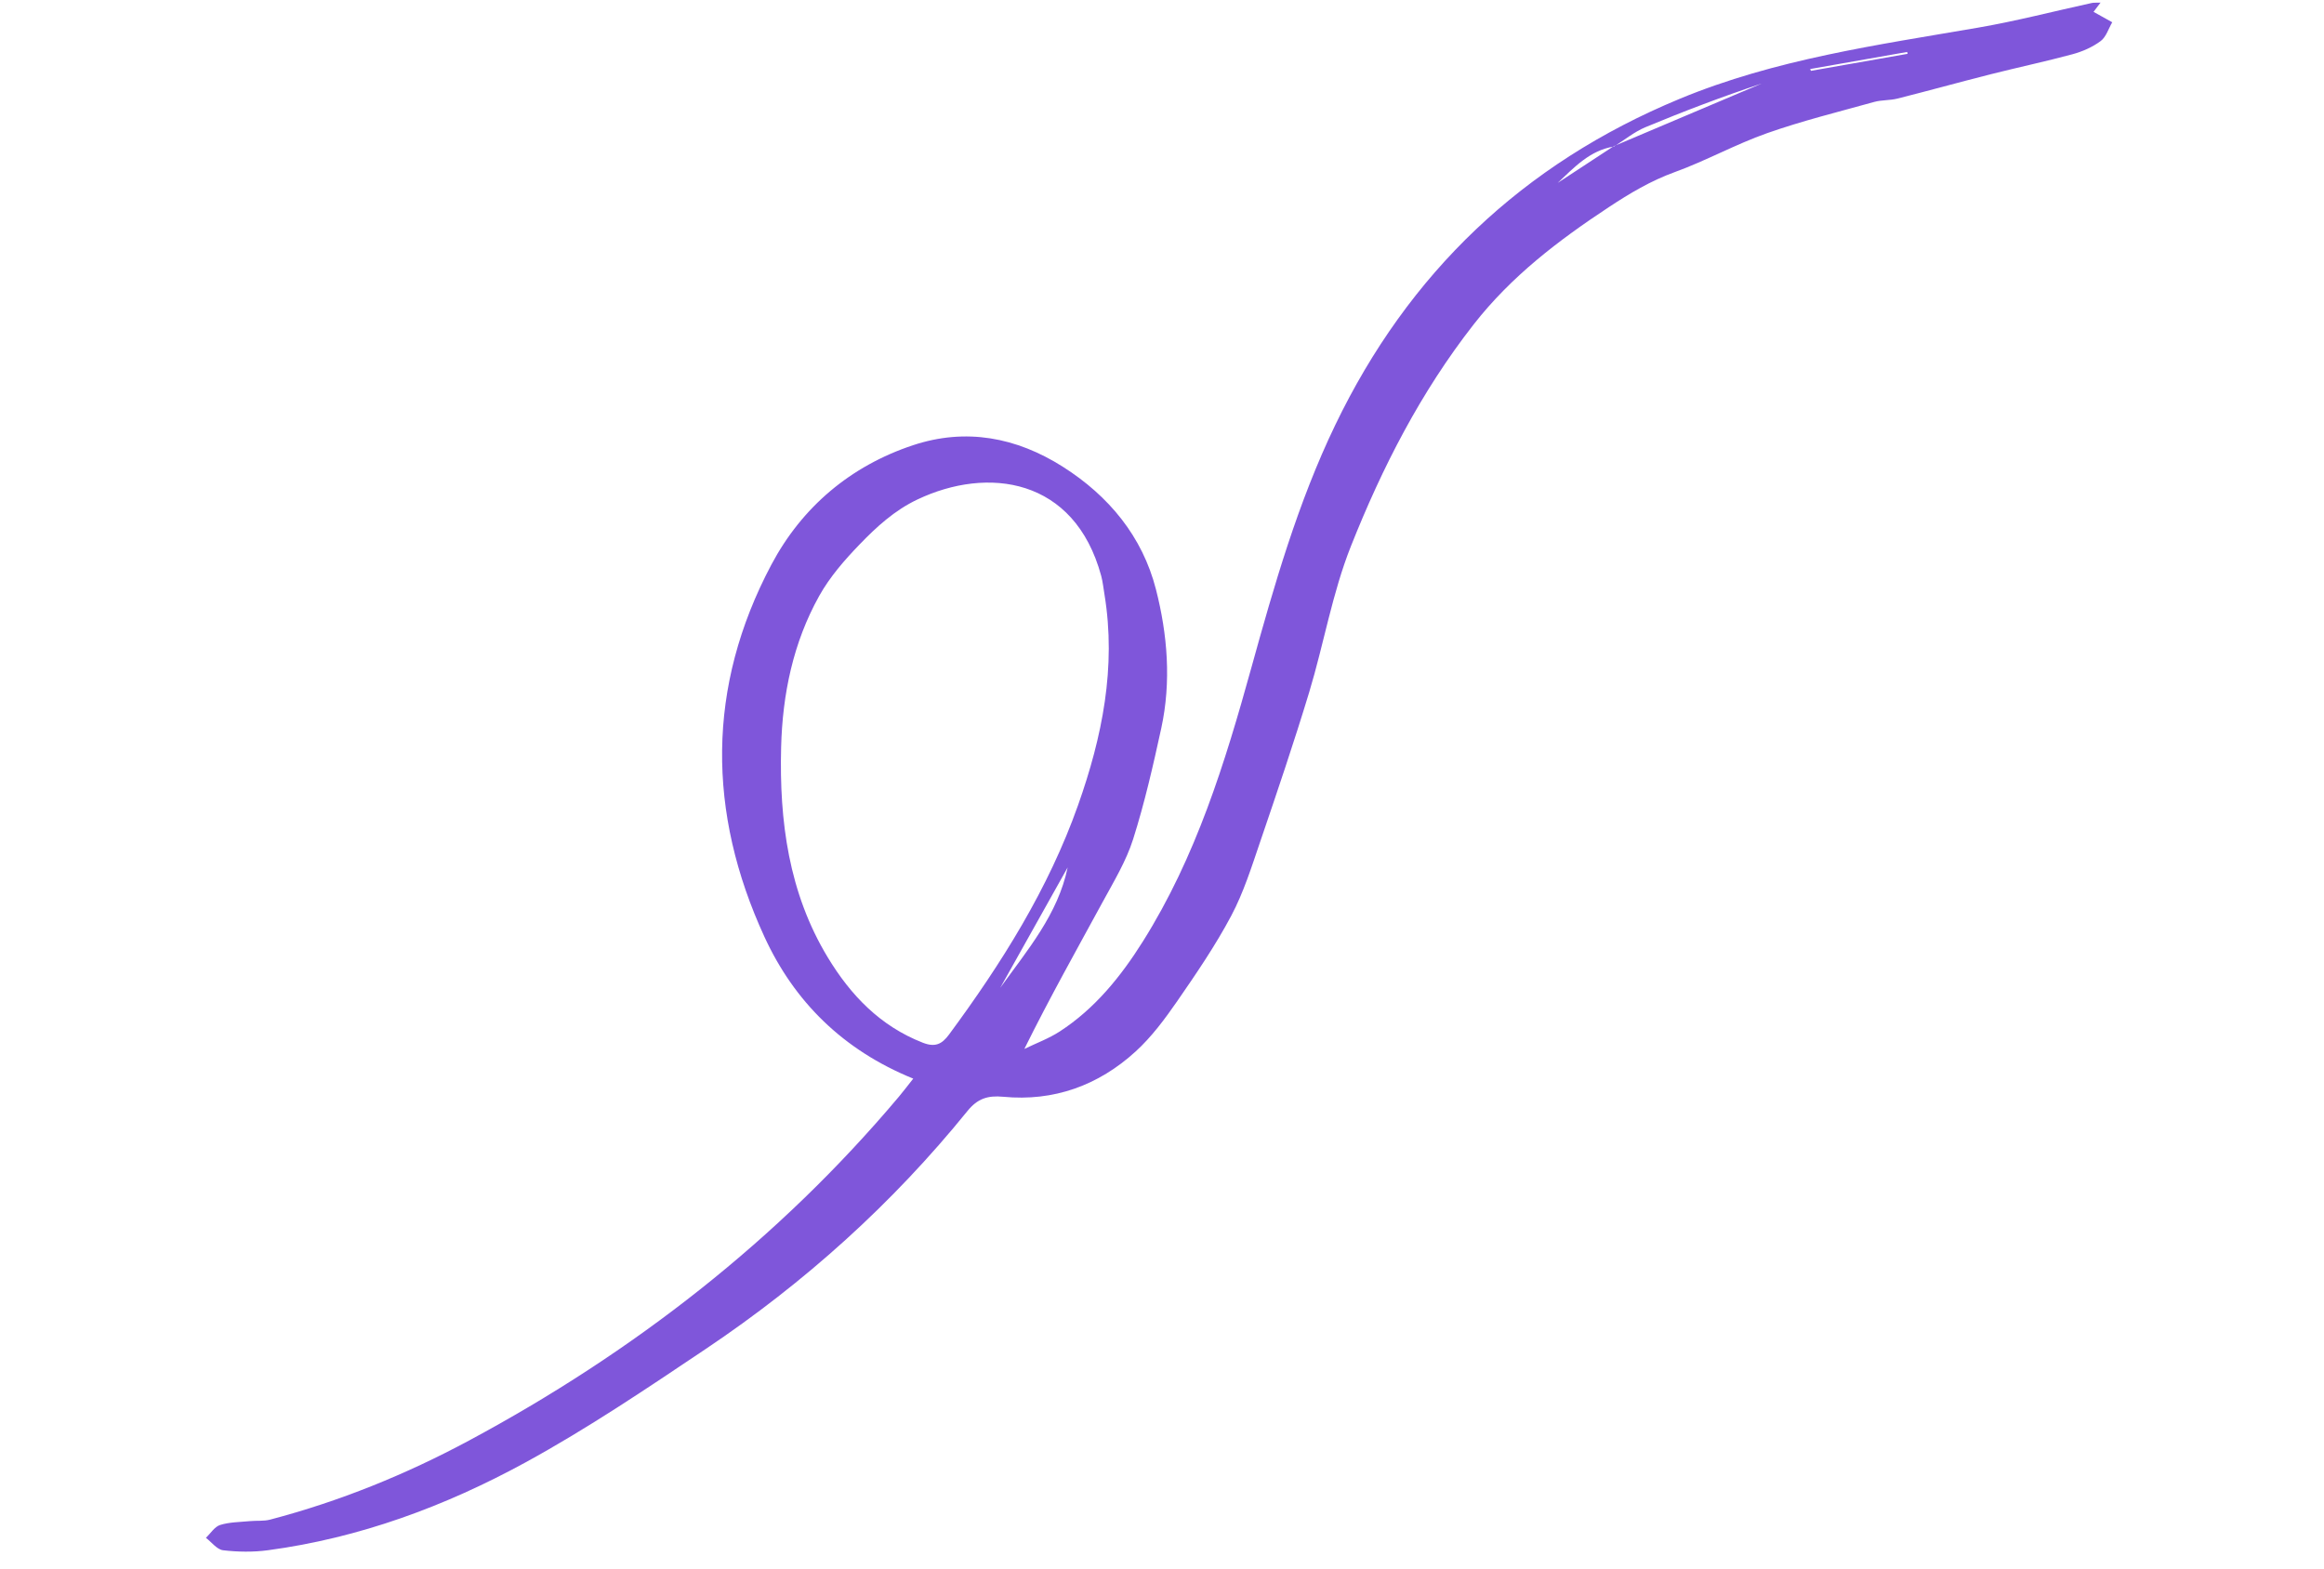 <svg width="277" height="187" viewBox="0 0 277 187" fill="none" xmlns="http://www.w3.org/2000/svg">
<path fill-rule="evenodd" clip-rule="evenodd" d="M215.753 8.229C215.785 8.301 215.817 8.373 215.849 8.444L227.37 6.416C227.352 6.343 227.335 6.268 227.316 6.194L215.753 8.229ZM119.22 117.749C122.45 113.261 126.096 108.996 127.255 103.401C124.577 108.184 121.899 112.966 119.22 117.749ZM131.646 70.877C131.518 70.131 131.449 69.368 131.252 68.641C128.07 56.917 117.708 55.568 109.347 59.542C106.62 60.837 104.474 62.806 102.459 64.896C100.662 66.757 98.904 68.777 97.653 71.015C94.532 76.602 93.264 82.759 93.103 89.077C92.879 97.867 93.999 106.419 98.664 114.126C101.395 118.637 104.902 122.304 109.984 124.293C111.445 124.865 112.257 124.485 113.111 123.328C119.376 114.842 124.955 105.977 128.491 95.99C131.378 87.839 133.061 79.536 131.646 70.877ZM192.333 17.43C198.209 14.941 204.084 12.454 209.959 9.965C205.287 11.518 200.674 13.268 196.12 15.164C194.785 15.72 193.621 16.69 192.374 17.466C189.517 17.912 187.642 19.944 185.662 21.803C187.886 20.346 190.11 18.888 192.333 17.43ZM108.851 128.576C100.486 125.179 94.67 119.403 91.11 111.664C84.303 96.868 84.197 81.903 91.943 67.307C95.58 60.453 101.361 55.548 108.826 53.071C115.128 50.981 121.149 52.13 126.676 55.634C132.174 59.119 136.169 63.973 137.777 70.248C139.155 75.626 139.621 81.253 138.412 86.811C137.443 91.257 136.429 95.711 135.055 100.045C134.227 102.655 132.751 105.085 131.427 107.521C128.315 113.243 125.12 118.92 122.094 125.037C123.503 124.353 125 123.805 126.304 122.959C130.512 120.227 133.597 116.398 136.224 112.219C142.552 102.149 146.007 90.948 149.143 79.623C151.871 69.773 154.681 59.946 159.142 50.678C167.88 32.525 181.498 19.536 200.182 11.789C211.625 7.044 223.746 5.368 235.8 3.29C240.336 2.508 244.809 1.341 249.313 0.358C249.559 0.304 249.824 0.333 250.364 0.313C249.903 0.923 249.595 1.331 249.532 1.413C250.266 1.822 251.014 2.238 251.761 2.654C251.312 3.419 251.032 4.411 250.376 4.897C249.404 5.618 248.209 6.145 247.031 6.463C243.797 7.338 240.516 8.031 237.267 8.853C233.557 9.793 229.868 10.816 226.157 11.752C225.256 11.98 224.275 11.904 223.383 12.152C219.111 13.341 214.791 14.406 210.615 15.877C206.865 17.199 203.342 19.164 199.602 20.52C196.752 21.552 194.231 23.06 191.746 24.7C185.767 28.646 180.155 32.906 175.652 38.667C169.335 46.747 164.745 55.723 161.017 65.109C158.795 70.702 157.789 76.76 156.034 82.549C154.221 88.527 152.211 94.449 150.194 100.364C149.177 103.345 148.222 106.397 146.753 109.163C144.879 112.692 142.606 116.028 140.326 119.324C138.846 121.462 137.257 123.61 135.347 125.35C130.916 129.391 125.601 131.318 119.579 130.739C117.741 130.563 116.518 130.946 115.31 132.438C106.374 143.478 95.907 152.894 84.121 160.799C77.089 165.517 70.04 170.278 62.623 174.33C53.056 179.557 42.852 183.331 31.954 184.792C30.192 185.029 28.358 185.004 26.594 184.797C25.86 184.711 25.224 183.832 24.544 183.315C25.101 182.785 25.577 181.988 26.235 181.783C27.357 181.432 28.593 181.438 29.783 181.323C30.588 181.245 31.429 181.345 32.196 181.144C40.469 178.972 48.359 175.768 55.878 171.732C75.467 161.214 92.766 147.803 107.125 130.747C107.653 130.119 108.148 129.462 108.851 128.576Z" fill="#7F56DA"/>
</svg>
